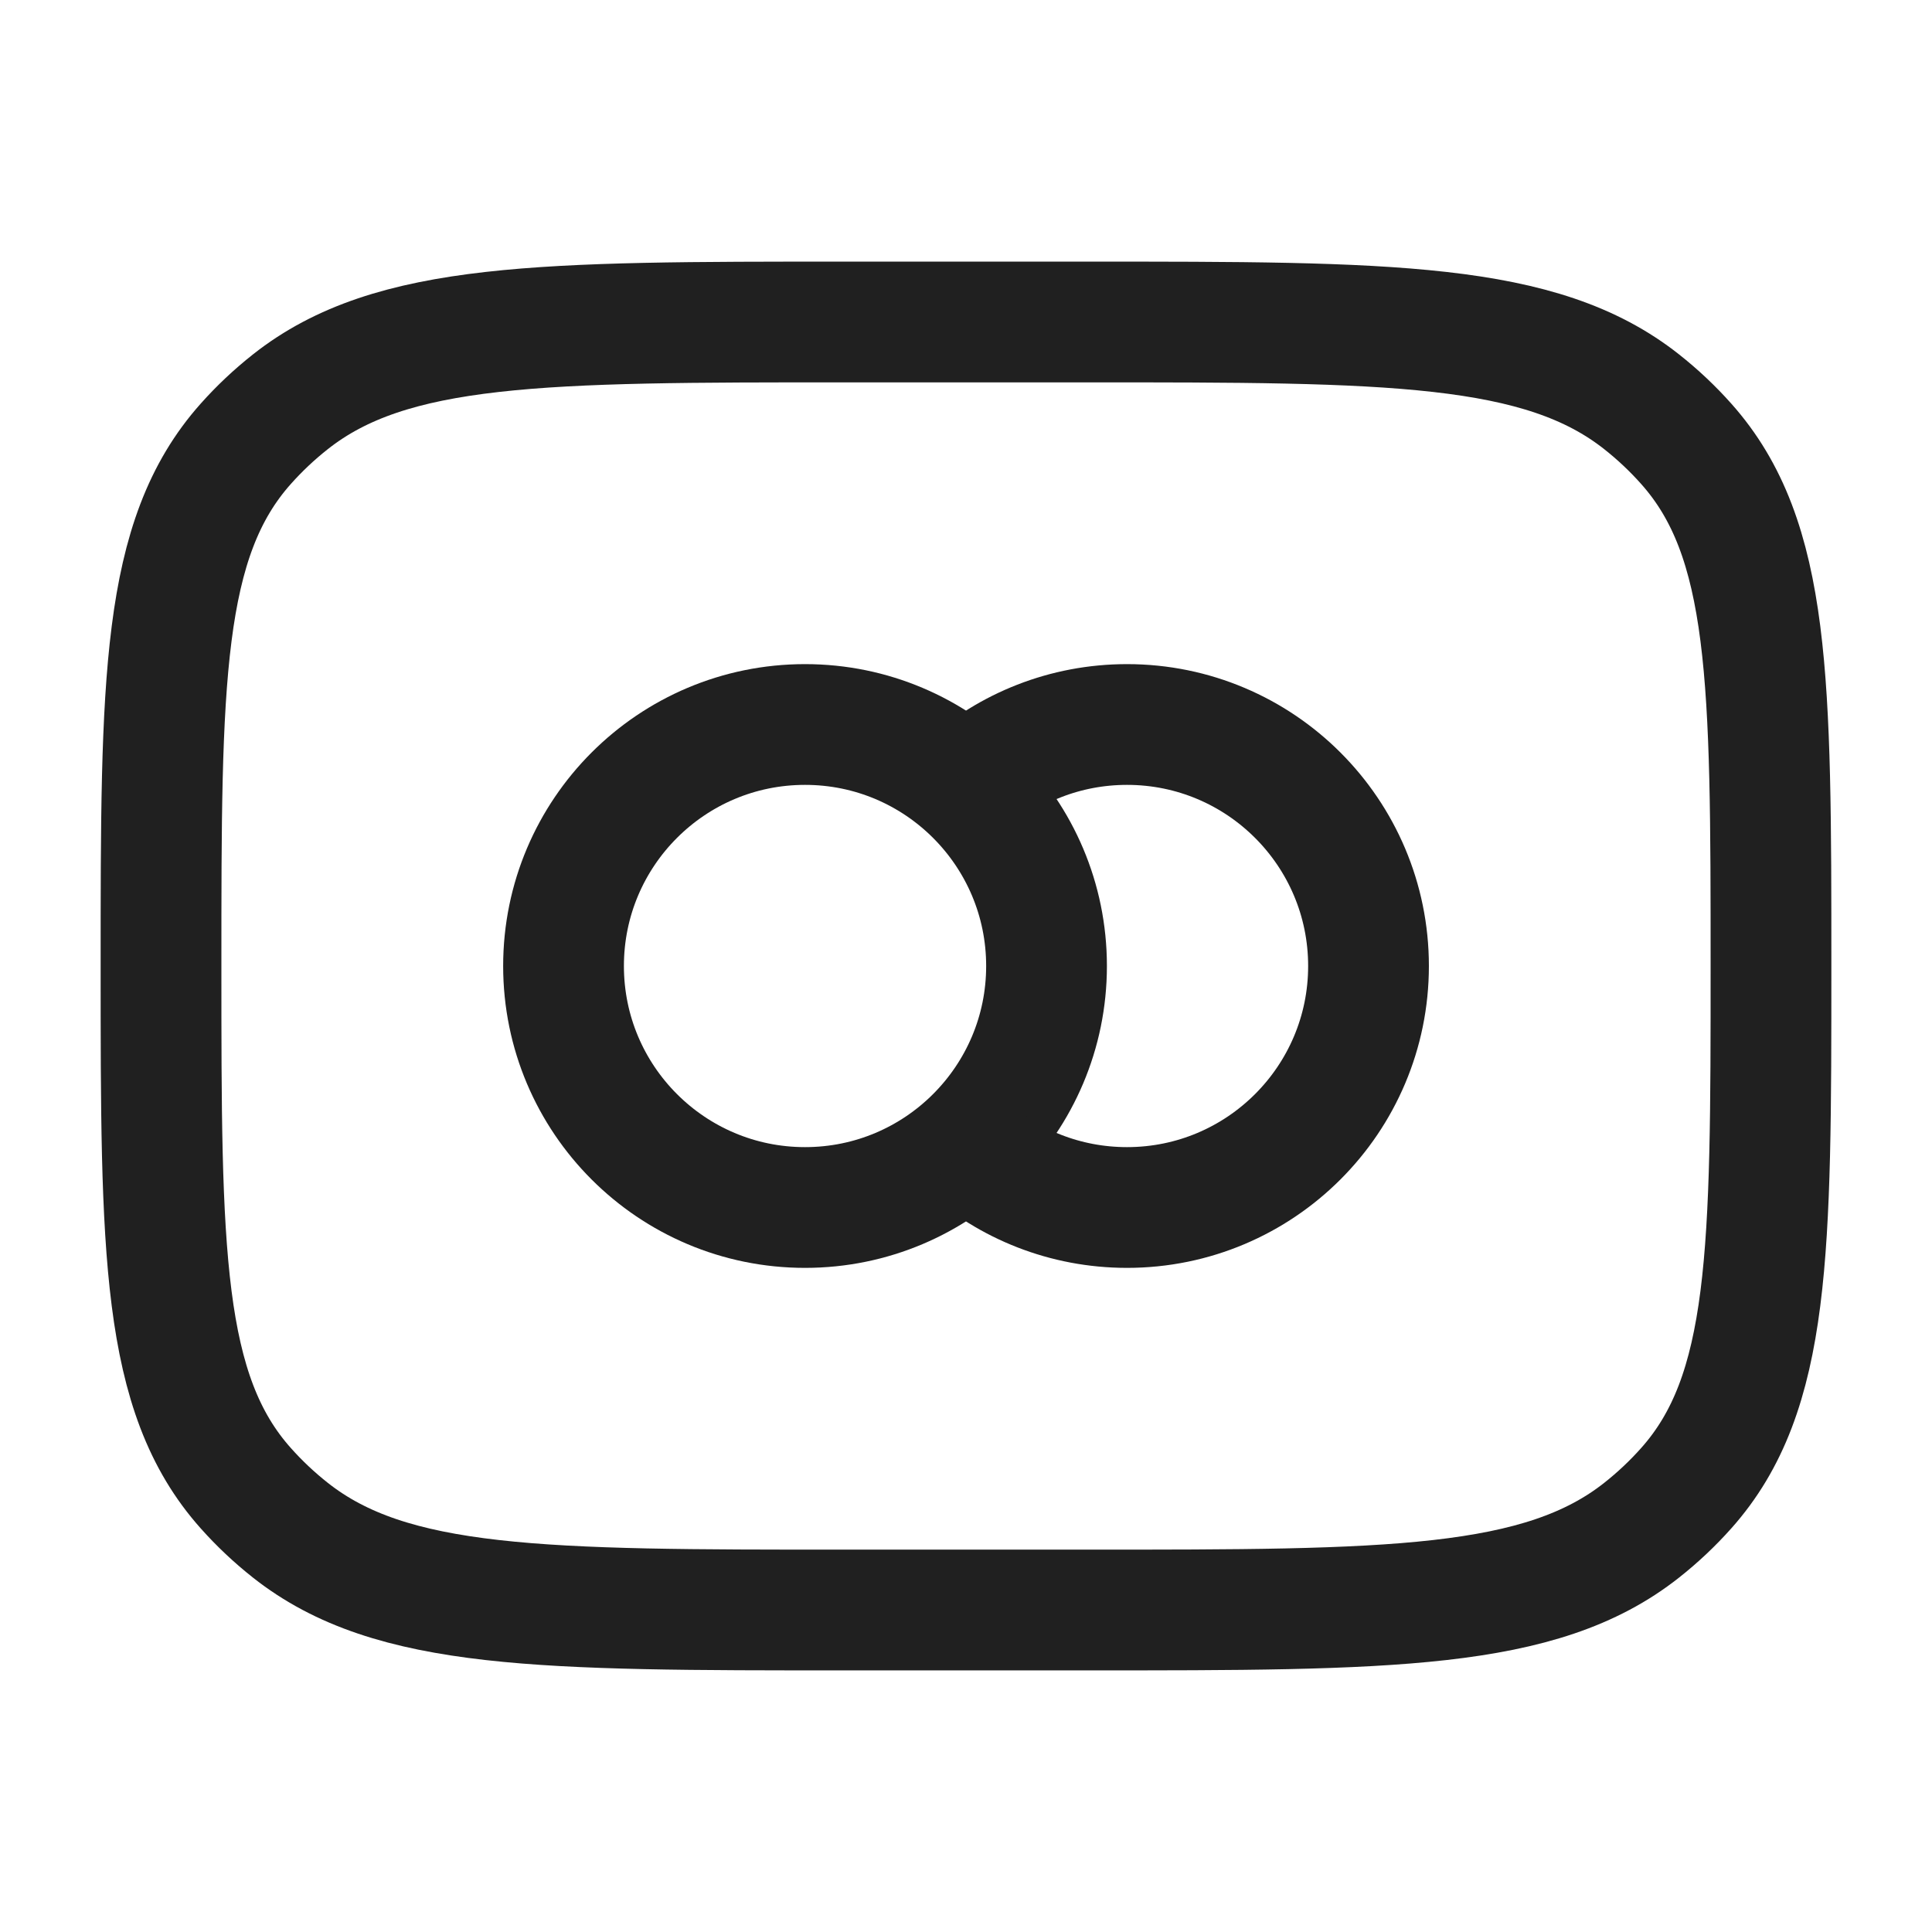 <svg width="38" height="38" viewBox="0 0 38 38" fill="none" xmlns="http://www.w3.org/2000/svg">
<path d="M3.167 19C3.167 13.399 3.167 10.599 4.834 8.729C5.1 8.43 5.394 8.153 5.712 7.902C7.698 6.333 10.674 6.333 16.625 6.333H21.375C27.326 6.333 30.302 6.333 32.288 7.902C32.606 8.153 32.9 8.43 33.166 8.729C34.833 10.599 34.833 13.399 34.833 19C34.833 24.601 34.833 27.402 33.166 29.271C32.9 29.57 32.606 29.847 32.288 30.098C30.302 31.667 27.326 31.667 21.375 31.667H16.625C10.674 31.667 7.698 31.667 5.712 30.098C5.394 29.847 5.1 29.57 4.834 29.271C3.167 27.402 3.167 24.601 3.167 19Z" stroke="#202020" stroke-width="2.375" stroke-linecap="round" stroke-linejoin="round"/>
<path d="M20.584 19C20.584 21.623 18.457 23.75 15.834 23.75C13.21 23.75 11.084 21.623 11.084 19C11.084 16.377 13.21 14.25 15.834 14.25C18.457 14.25 20.584 16.377 20.584 19Z" stroke="#202020" stroke-width="2.375"/>
<path d="M19 15.46C19.84 14.707 20.95 14.25 22.167 14.25C24.79 14.25 26.917 16.377 26.917 19C26.917 21.623 24.79 23.75 22.167 23.75C20.95 23.75 19.84 23.293 19 22.541" stroke="#202020" stroke-width="2.375"/>
</svg>
